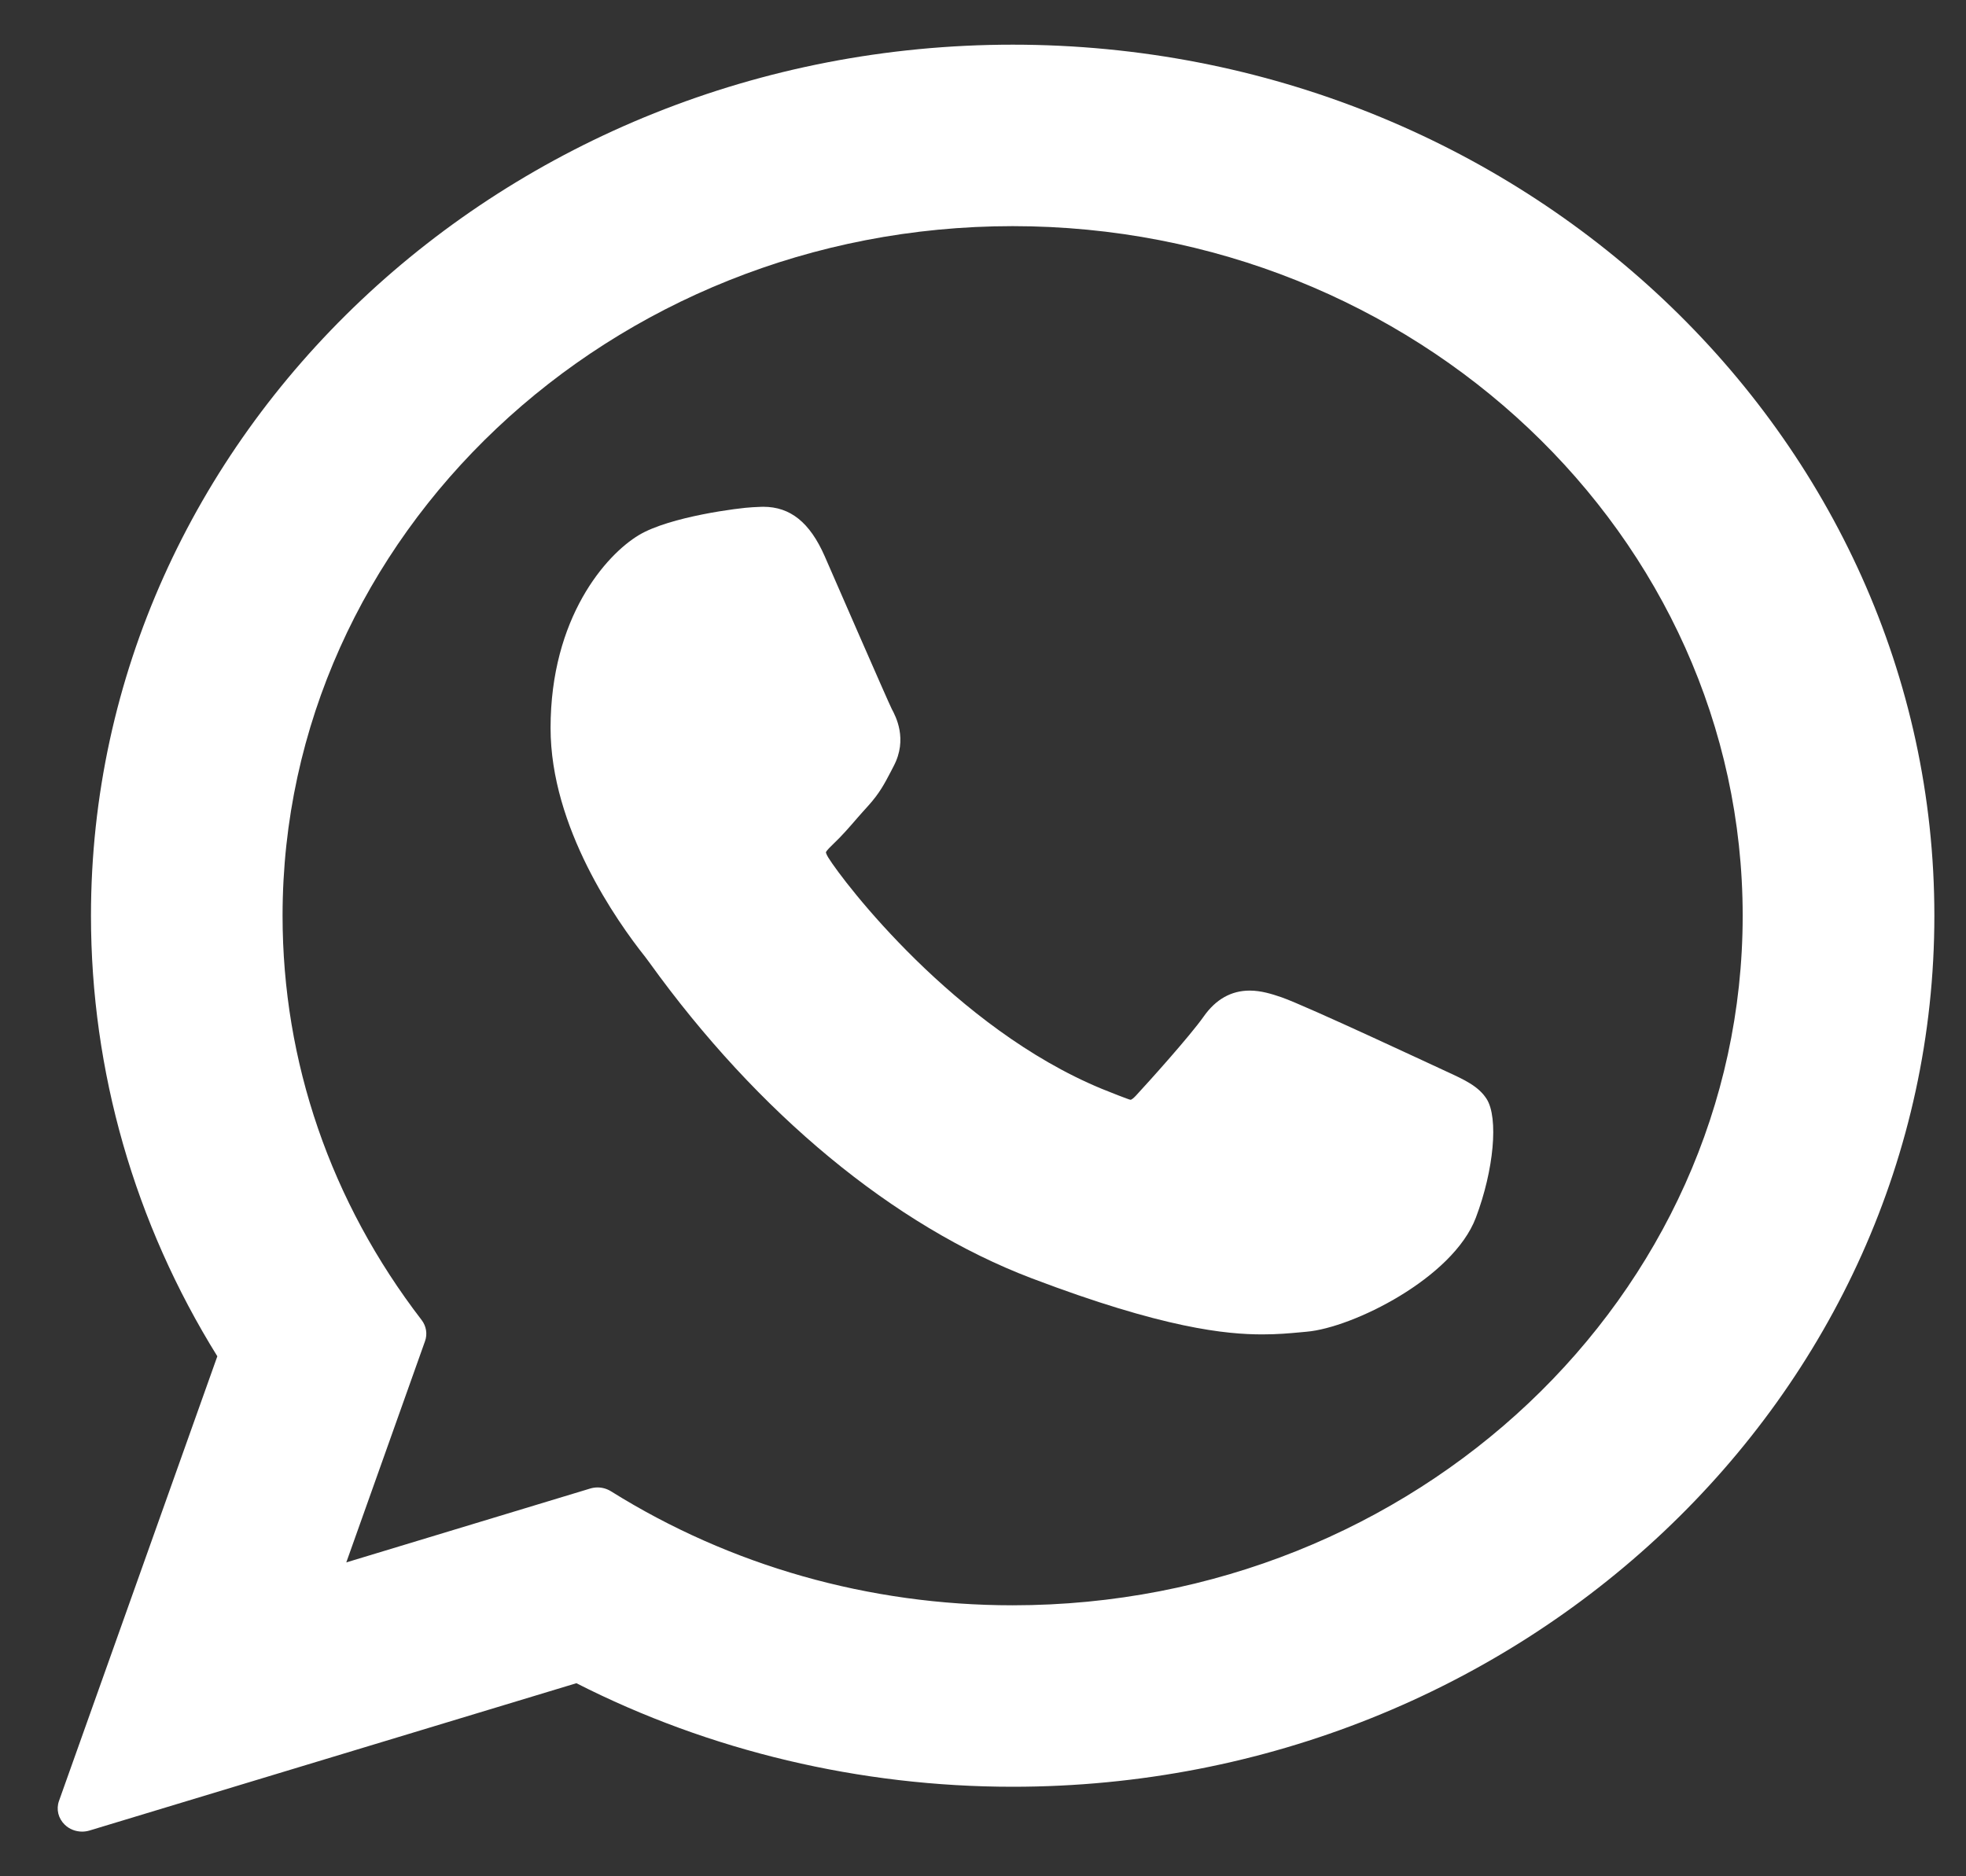 <svg width="22" height="21" viewBox="0 0 22 21" fill="none" xmlns="http://www.w3.org/2000/svg">
<rect x="0" y="0" width="22" height="21" fill="#333333" stroke="none"/>
<g clip-path="url(#clip0_206_55)">
<path d="M16.185 11.992C16.144 11.974 14.613 11.256 14.341 11.162C14.23 11.124 14.111 11.087 13.984 11.087C13.778 11.087 13.604 11.185 13.469 11.378C13.316 11.595 12.853 12.11 12.71 12.264C12.691 12.284 12.665 12.309 12.65 12.309C12.637 12.309 12.4 12.216 12.328 12.186C10.686 11.507 9.439 9.873 9.268 9.597C9.244 9.558 9.243 9.54 9.242 9.54C9.248 9.519 9.304 9.466 9.332 9.439C9.416 9.36 9.506 9.257 9.593 9.156C9.635 9.109 9.676 9.061 9.717 9.017C9.844 8.876 9.9 8.767 9.966 8.641L10 8.575C10.16 8.273 10.023 8.017 9.979 7.935C9.943 7.866 9.296 6.38 9.228 6.224C9.062 5.847 8.844 5.672 8.541 5.672C8.512 5.672 8.541 5.672 8.423 5.677C8.279 5.683 7.496 5.781 7.149 5.989C6.782 6.209 6.161 6.912 6.161 8.148C6.161 9.26 6.902 10.31 7.22 10.71C7.228 10.72 7.243 10.74 7.264 10.769C8.483 12.464 10.002 13.72 11.542 14.306C13.024 14.87 13.726 14.935 14.126 14.935H14.126C14.293 14.935 14.428 14.923 14.546 14.912L14.621 14.905C15.133 14.862 16.259 14.306 16.515 13.629C16.717 13.095 16.77 12.512 16.636 12.3C16.544 12.156 16.385 12.084 16.185 11.992Z" fill="white"/>
<path d="M11.332 0.5C5.645 0.5 1.018 4.874 1.018 10.249C1.018 11.988 1.506 13.69 2.432 15.18L0.66 20.157C0.627 20.25 0.652 20.352 0.724 20.422C0.776 20.473 0.847 20.5 0.919 20.5C0.946 20.5 0.974 20.496 1.001 20.488L6.45 18.839C7.941 19.598 9.627 19.998 11.332 19.998C17.019 19.998 21.646 15.625 21.646 10.249C21.646 4.874 17.019 0.5 11.332 0.5ZM11.332 17.967C9.727 17.967 8.173 17.526 6.837 16.691C6.792 16.663 6.74 16.648 6.687 16.648C6.659 16.648 6.632 16.652 6.605 16.66L3.875 17.487L4.756 15.011C4.785 14.931 4.77 14.842 4.718 14.774C3.7 13.45 3.162 11.885 3.162 10.249C3.162 5.994 6.827 2.531 11.332 2.531C15.837 2.531 19.501 5.994 19.501 10.249C19.501 14.505 15.837 17.967 11.332 17.967Z" fill="white"/>
</g>
<defs>
<clipPath id="clip0_206_55">
<rect width="21" height="20" fill="white" transform="translate(0.646 0.5)"/>
</clipPath>
</defs>
</svg>
